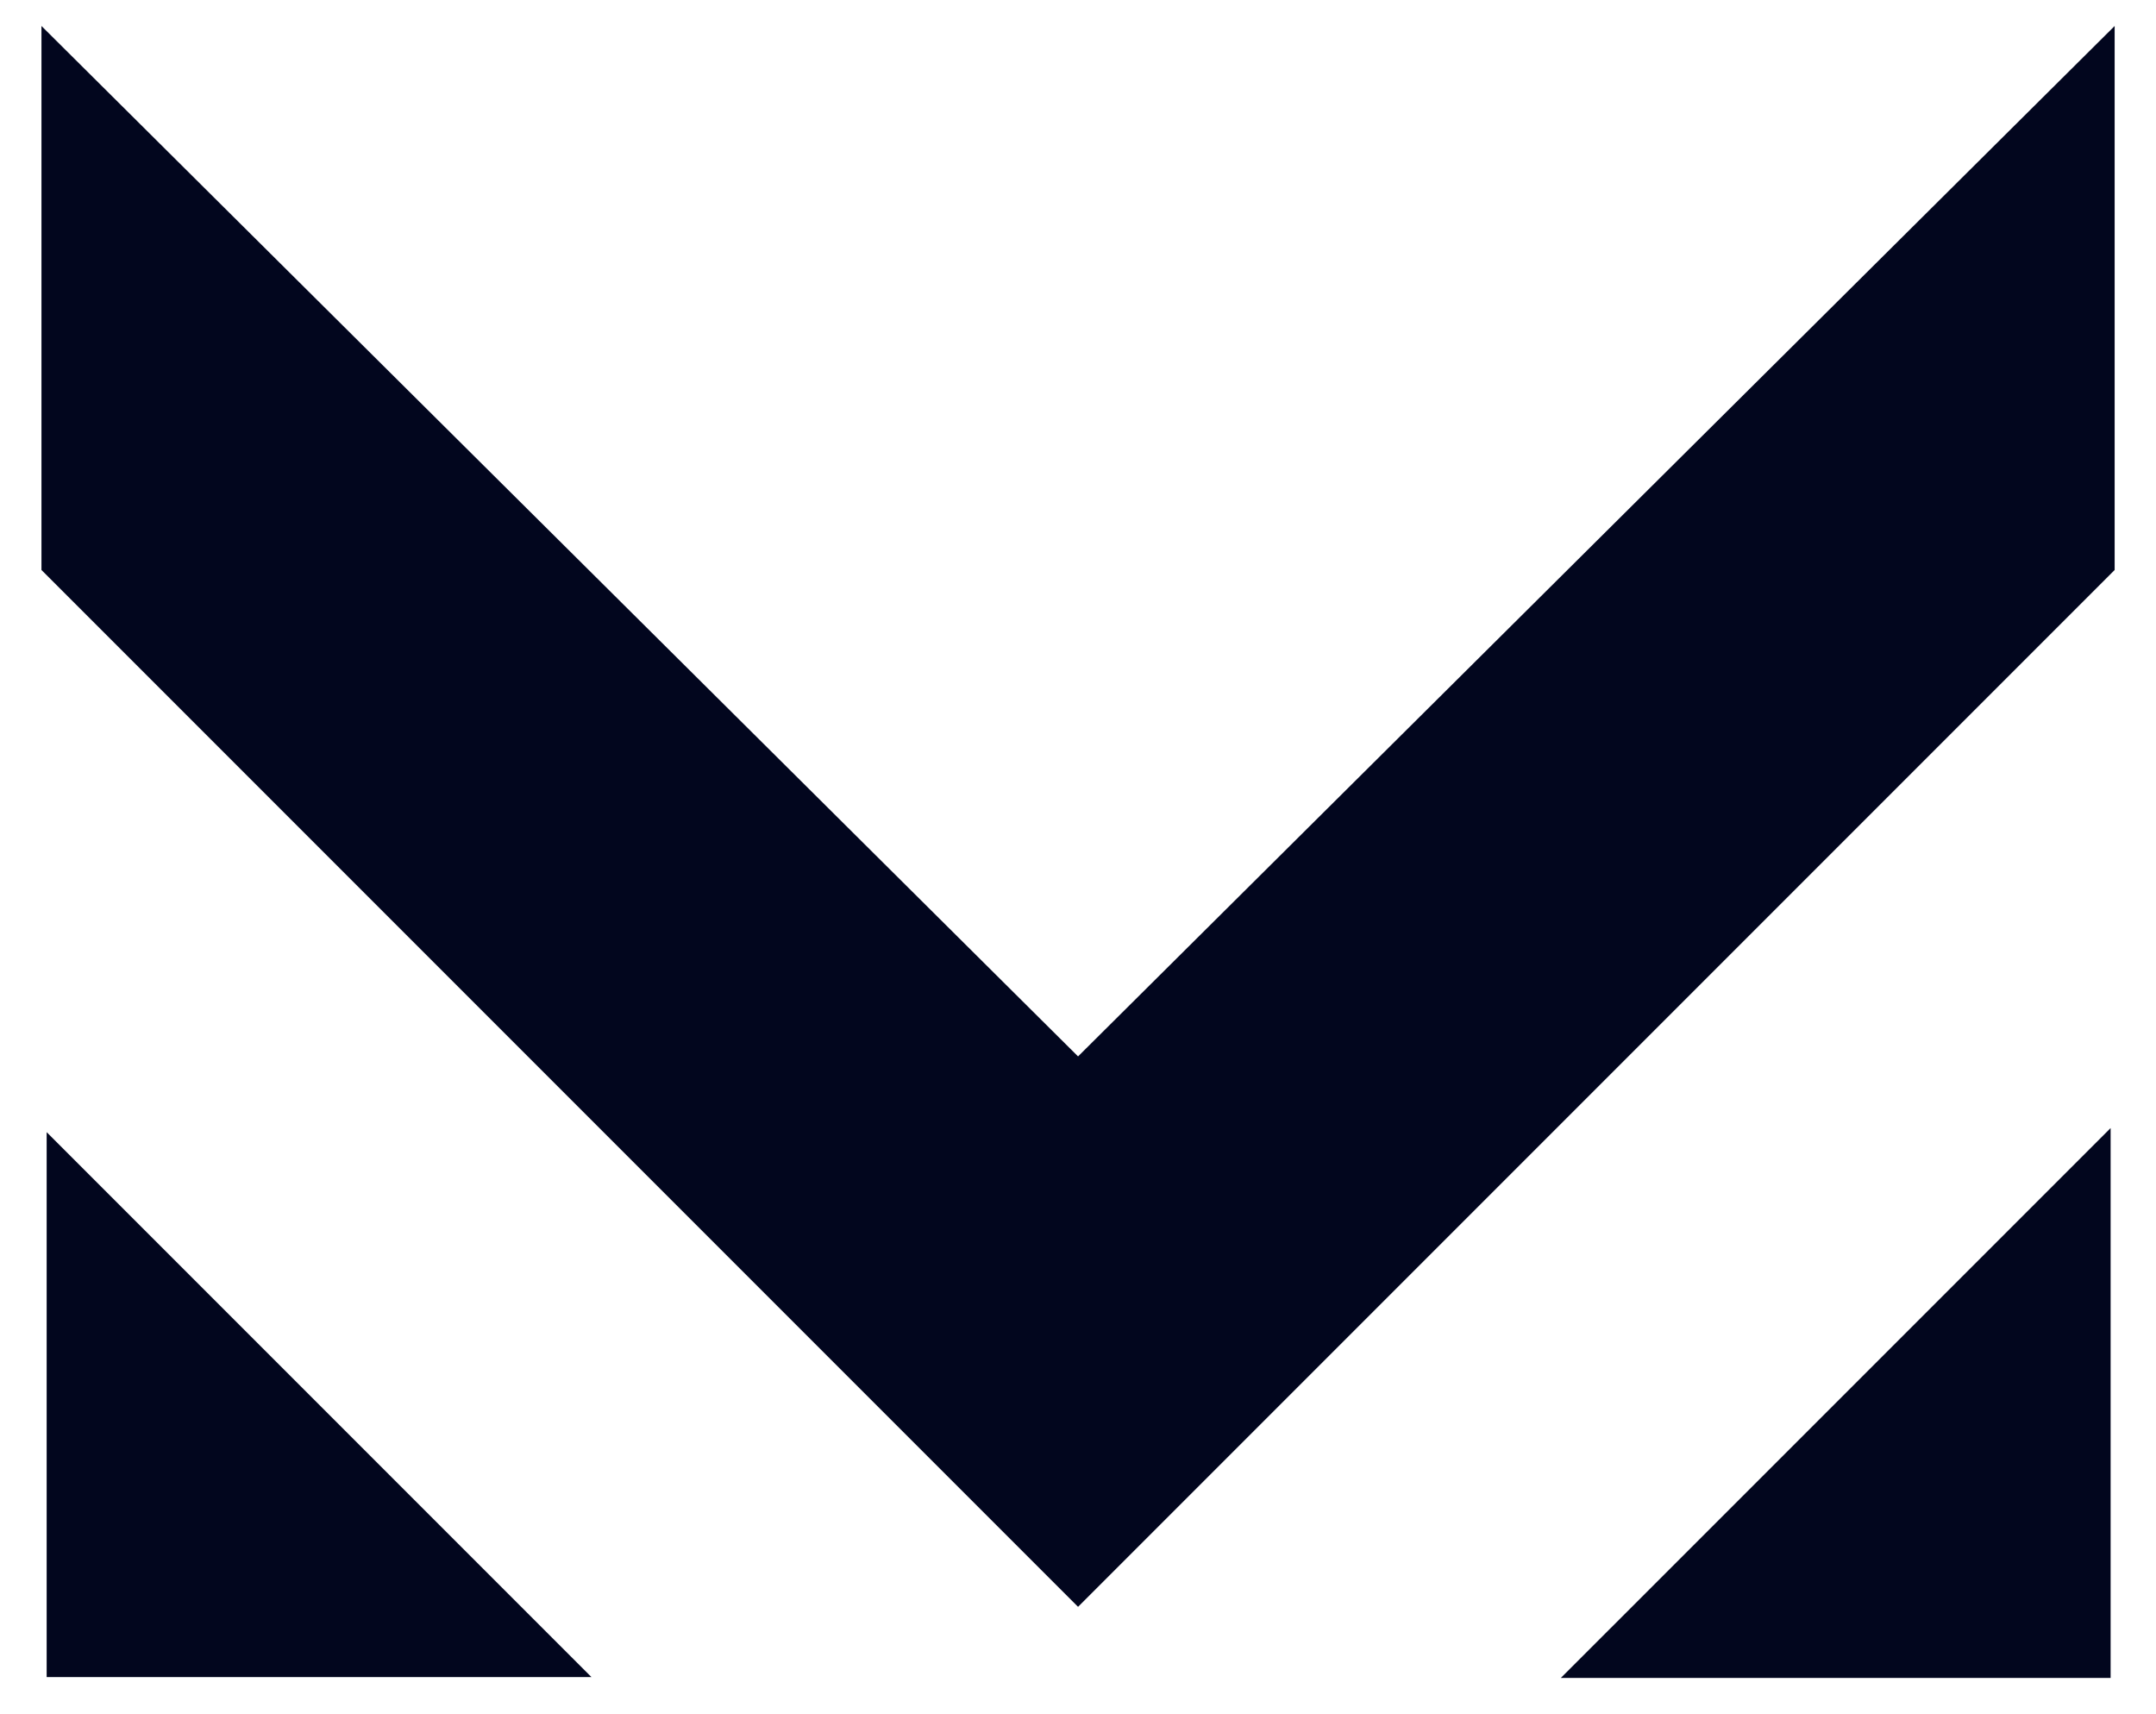 <svg width="39" height="31" viewBox="0 0 39 31" fill="none" xmlns="http://www.w3.org/2000/svg">
<path d="M0.75 10.308V0.47L19.501 19.105L38.252 0.47V10.308L19.501 29.059L0.75 10.308Z" fill="#02061E"/>
<path d="M10.699 30.33H0.844V20.475L10.699 30.33Z" fill="#02061E"/>
<path d="M28.234 30.345L38.179 20.401V30.345H28.234Z" fill="#02061E"/>
</svg>

